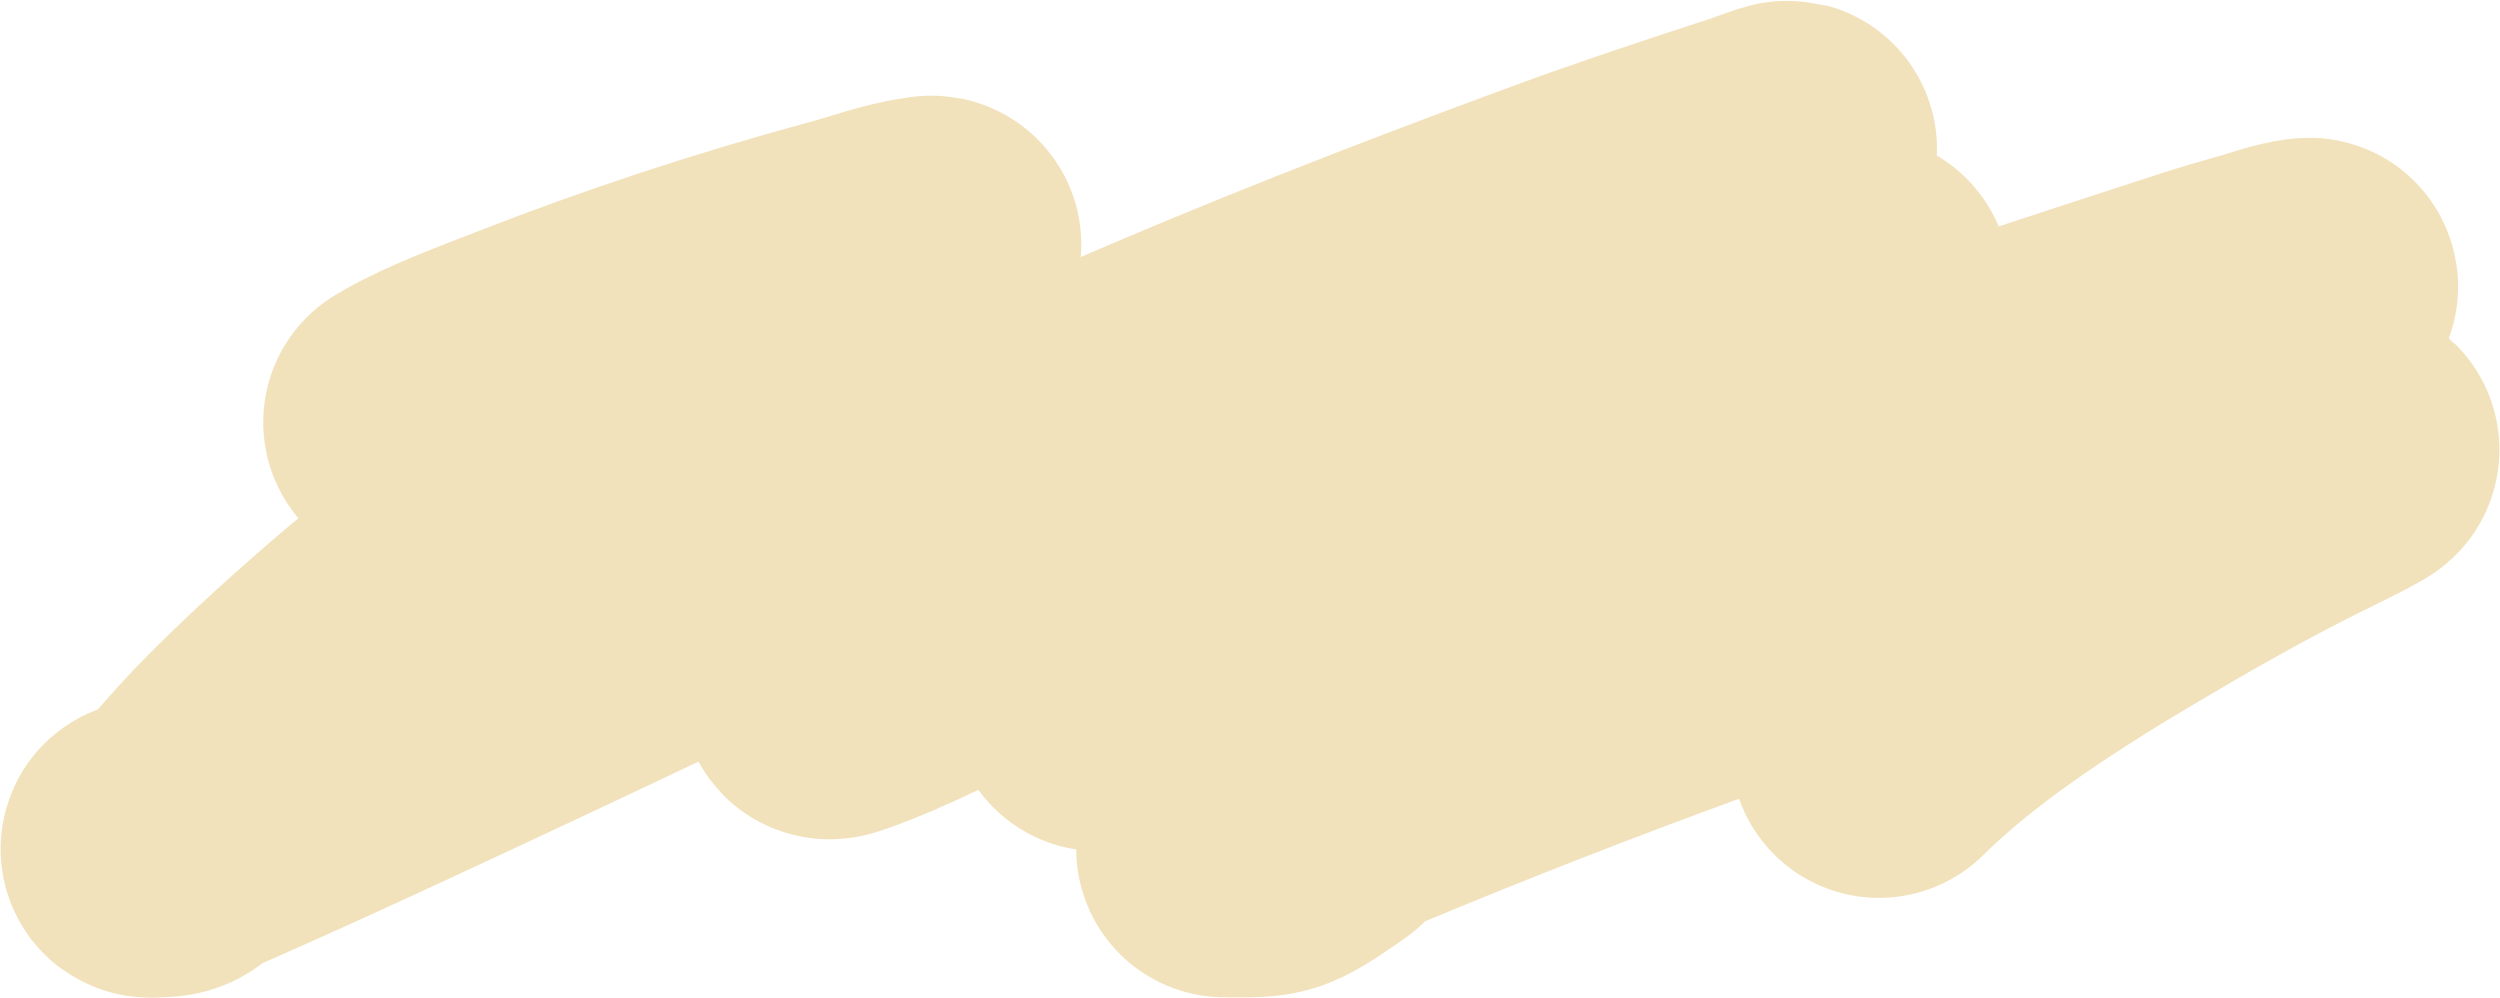 <?xml version="1.0" encoding="UTF-8"?> <svg xmlns="http://www.w3.org/2000/svg" width="2249" height="898" viewBox="0 0 2249 898" fill="none"><path d="M370.302 379.902C370.302 381.072 373.52 377.94 375.208 376.979C404.271 360.451 443.853 345.944 479.791 331.923C568.818 297.192 663.329 265.705 766.294 237.811C788.982 231.666 810.949 223.069 837.436 219.564C841.533 219.021 837.985 223.094 836.401 224.69C817.253 243.987 784.685 261.425 757.125 278.87C626.061 361.833 502.538 447.234 394.314 535.267C332.276 585.731 273.365 636.954 222.074 689.301C200.009 711.82 181.9 735.098 158.29 757.374C153.973 761.447 153.077 763.404 143.056 763.729C139.596 763.841 130.496 764.596 135.439 762.96C153.438 757.005 169.802 749.757 185.406 742.917C280.641 701.178 372.241 658.045 464.035 615.129C642.014 531.919 813.806 446.423 998.311 365.446C1127.5 308.749 1264.58 255.102 1405.8 203.159C1462.05 182.472 1520.46 163.021 1579.85 143.802C1580.92 143.456 1607.56 133.621 1609.02 134.011C1609.47 134.13 1608.59 134.408 1608.25 134.575C1603.59 136.878 1598.42 139.012 1593.53 141.239C1568.11 152.829 1543.1 164.563 1518.26 176.351C1331.76 264.88 1155.76 357.537 991.342 452.688C913.773 497.579 837.96 543.534 778.046 592.626C769.053 599.994 759.686 607.261 751.446 614.769C749.567 616.482 738.492 624.883 751.962 620.1C801.833 602.395 842.725 579.603 885.596 559.409C1003.35 503.943 1125.13 449.87 1254.09 398.456C1365.27 354.132 1479.26 309.652 1607.22 272.873C1626.1 267.447 1644.63 261.705 1664.03 256.573C1690.62 249.533 1660.84 265.239 1657.18 267.184C1609.62 292.531 1554.79 315.821 1503.67 340.021C1415.43 381.786 1329.74 424.452 1246.86 467.913C1166.62 509.991 1089.04 553.769 1024.65 600.008C1014.93 606.989 1006.6 614.22 998.055 621.434C997.235 622.125 986.287 632.527 988.499 632.249C992.081 631.799 1000.46 628.935 1001.15 628.711C1028.71 619.821 1054.72 610.117 1080.69 600.519C1227.26 546.339 1373.02 491.891 1522.26 438.848C1673.37 385.138 1828.7 333.709 1985.77 282.815C2001.27 277.798 2016.99 273.227 2033.28 268.666C2046.14 265.072 2060.15 259.718 2075.12 257.595C2079.01 257.043 2078.1 257.799 2076.28 259.031C2066.27 265.845 2051.1 272.165 2038.71 278.202C1951.15 320.902 1774.64 354.718 1690.35 398.456C1522.26 504.945 1317.18 593.116 1147.83 694.887C1126.84 707.499 1205.37 723.15 1186.31 735.484C1174.27 743.277 1163.38 752.108 1148.61 759.217C1138.74 763.967 1127.27 763.728 1113.1 763.728C1112.13 763.728 1090.96 763.624 1091.02 763.523C1091.31 763.026 1092.58 762.709 1093.48 762.343C1101.68 759.005 1110.32 755.838 1118.53 752.501C1155.62 737.423 1191.54 721.889 1228.14 706.624C1418.58 627.213 1620.9 552.987 1838.47 485.391C1916.44 461.167 1994.95 436.546 2076.95 414.449C2088.8 411.255 2121.83 400.939 2113.74 405.633C2096.07 415.888 2075.03 425.398 2055.77 435.159C2001.52 462.641 1951.99 491.134 1903.15 520.147C1821.14 568.861 1745.28 619.733 1690.37 674.231" stroke="#F2E2BC" stroke-width="267" stroke-linecap="round"></path></svg> 